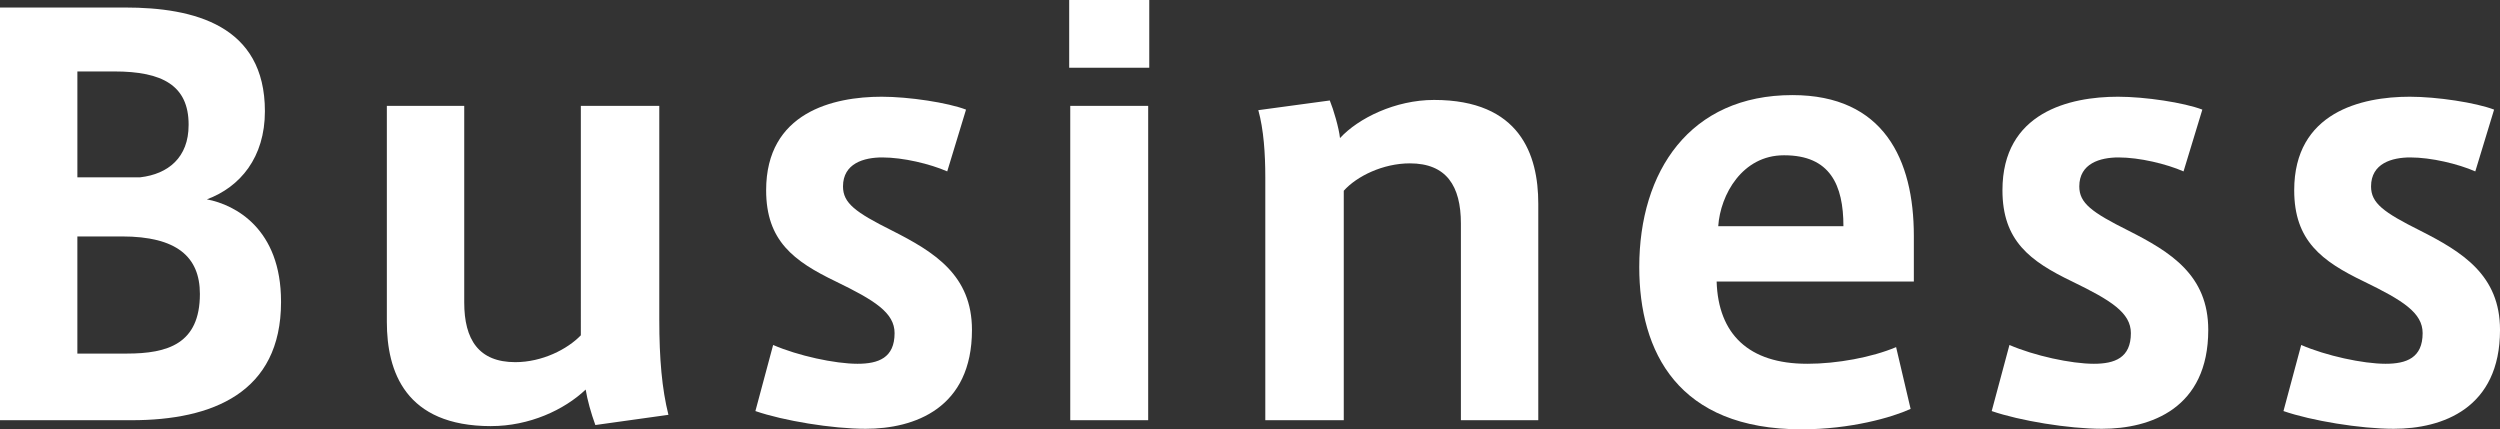 <?xml version="1.0" encoding="UTF-8"?><svg id="_イヤー_2" xmlns="http://www.w3.org/2000/svg" viewBox="0 0 171.23 29.406"><rect x="0" y="0" width="171.23" height="29.406" fill="#333333" stroke="none"/><defs><style>.cls-1{fill:#fff;}</style></defs><g id="art"><g><path class="cls-1" d="M19.249,20.684c0,6.22-4.711,8.097-10.231,8.097H0V.515H8.575c4.711,0,9.569,1.214,9.569,7.103,0,3.166-1.693,5.189-3.975,6.036,1.95,.368,5.079,2.024,5.079,6.993v.037Zm-6.33-12.146c0-2.687-1.804-3.644-5.079-3.644h-2.54v7.25h4.306c1.914-.221,3.312-1.361,3.312-3.57v-.037Zm-7.619,15.679h3.386c2.797,0,5.005-.663,5.005-4.085,0-2.54-1.583-3.938-5.337-3.938h-3.055v8.023Z"/><path class="cls-1" d="M33.636,29.186c-5.889,0-7.14-3.754-7.14-7.14V7.25h5.3v13.47c0,2.54,.994,4.085,3.497,4.085,1.84,0,3.57-.884,4.49-1.84V7.25h5.373v14.648c0,2.687,.184,4.748,.626,6.514l-5.005,.699c-.294-.81-.552-1.729-.663-2.429-1.472,1.398-3.864,2.502-6.478,2.502Z"/><path class="cls-1" d="M64.879,11.74c-1.178-.515-3.018-.957-4.453-.957-1.251,0-2.687,.405-2.687,1.987,0,1.141,.846,1.767,3.349,3.018,2.907,1.472,5.484,3.055,5.484,6.809,0,5.374-3.938,6.772-7.288,6.772-2.282,0-5.631-.552-7.545-1.214l1.215-4.527c1.693,.736,4.232,1.288,5.778,1.288,1.435,0,2.54-.405,2.54-2.098,0-1.398-1.362-2.245-4.012-3.533-2.908-1.398-4.785-2.797-4.785-6.256,0-5.337,4.601-6.404,7.913-6.404,1.877,0,4.527,.405,5.778,.883l-1.288,4.232Z"/><path class="cls-1" d="M78.715,4.637h-5.484V0h5.484V4.637Zm-.074,24.144h-5.337V7.25h5.337V28.781Z"/><path class="cls-1" d="M91.08,6.882c.257,.625,.625,1.877,.699,2.576,1.251-1.362,3.791-2.613,6.441-2.613,5.889,0,7.14,3.754,7.14,7.104v14.832h-5.3V15.311c0-2.577-.994-4.122-3.496-4.122-1.84,0-3.644,.883-4.527,1.877v15.715h-5.374V12.145c0-1.619-.11-3.275-.479-4.6l4.895-.663Z"/><path class="cls-1" d="M123.795,24.916c2.024,0,4.417-.442,6.073-1.141l.994,4.232c-1.288,.589-4.122,1.398-7.471,1.398-8.465,0-11.115-5.3-11.115-11.115,0-6.551,3.459-11.777,10.489-11.777,6.257,0,8.318,4.417,8.318,9.643v3.128h-13.507c.11,3.607,2.208,5.631,6.183,5.631h.037Zm-1.62-14.28c-2.833,0-4.343,2.687-4.49,4.858h8.575c0-2.834-.92-4.858-4.048-4.858h-.037Z"/><path class="cls-1" d="M149.555,11.74c-1.178-.515-3.018-.957-4.453-.957-1.251,0-2.687,.405-2.687,1.987,0,1.141,.847,1.767,3.35,3.018,2.907,1.472,5.483,3.055,5.483,6.809,0,5.374-3.938,6.772-7.287,6.772-2.282,0-5.631-.552-7.545-1.214l1.215-4.527c1.693,.736,4.232,1.288,5.778,1.288,1.435,0,2.539-.405,2.539-2.098,0-1.398-1.361-2.245-4.011-3.533-2.908-1.398-4.785-2.797-4.785-6.256,0-5.337,4.601-6.404,7.913-6.404,1.877,0,4.527,.405,5.778,.883l-1.288,4.232Z"/><path class="cls-1" d="M169.538,11.74c-1.178-.515-3.018-.957-4.453-.957-1.251,0-2.687,.405-2.687,1.987,0,1.141,.847,1.767,3.35,3.018,2.907,1.472,5.483,3.055,5.483,6.809,0,5.374-3.938,6.772-7.287,6.772-2.282,0-5.631-.552-7.545-1.214l1.215-4.527c1.693,.736,4.232,1.288,5.778,1.288,1.435,0,2.539-.405,2.539-2.098,0-1.398-1.361-2.245-4.011-3.533-2.908-1.398-4.785-2.797-4.785-6.256,0-5.337,4.601-6.404,7.913-6.404,1.877,0,4.527,.405,5.778,.883l-1.288,4.232Z"/></g></g></svg>